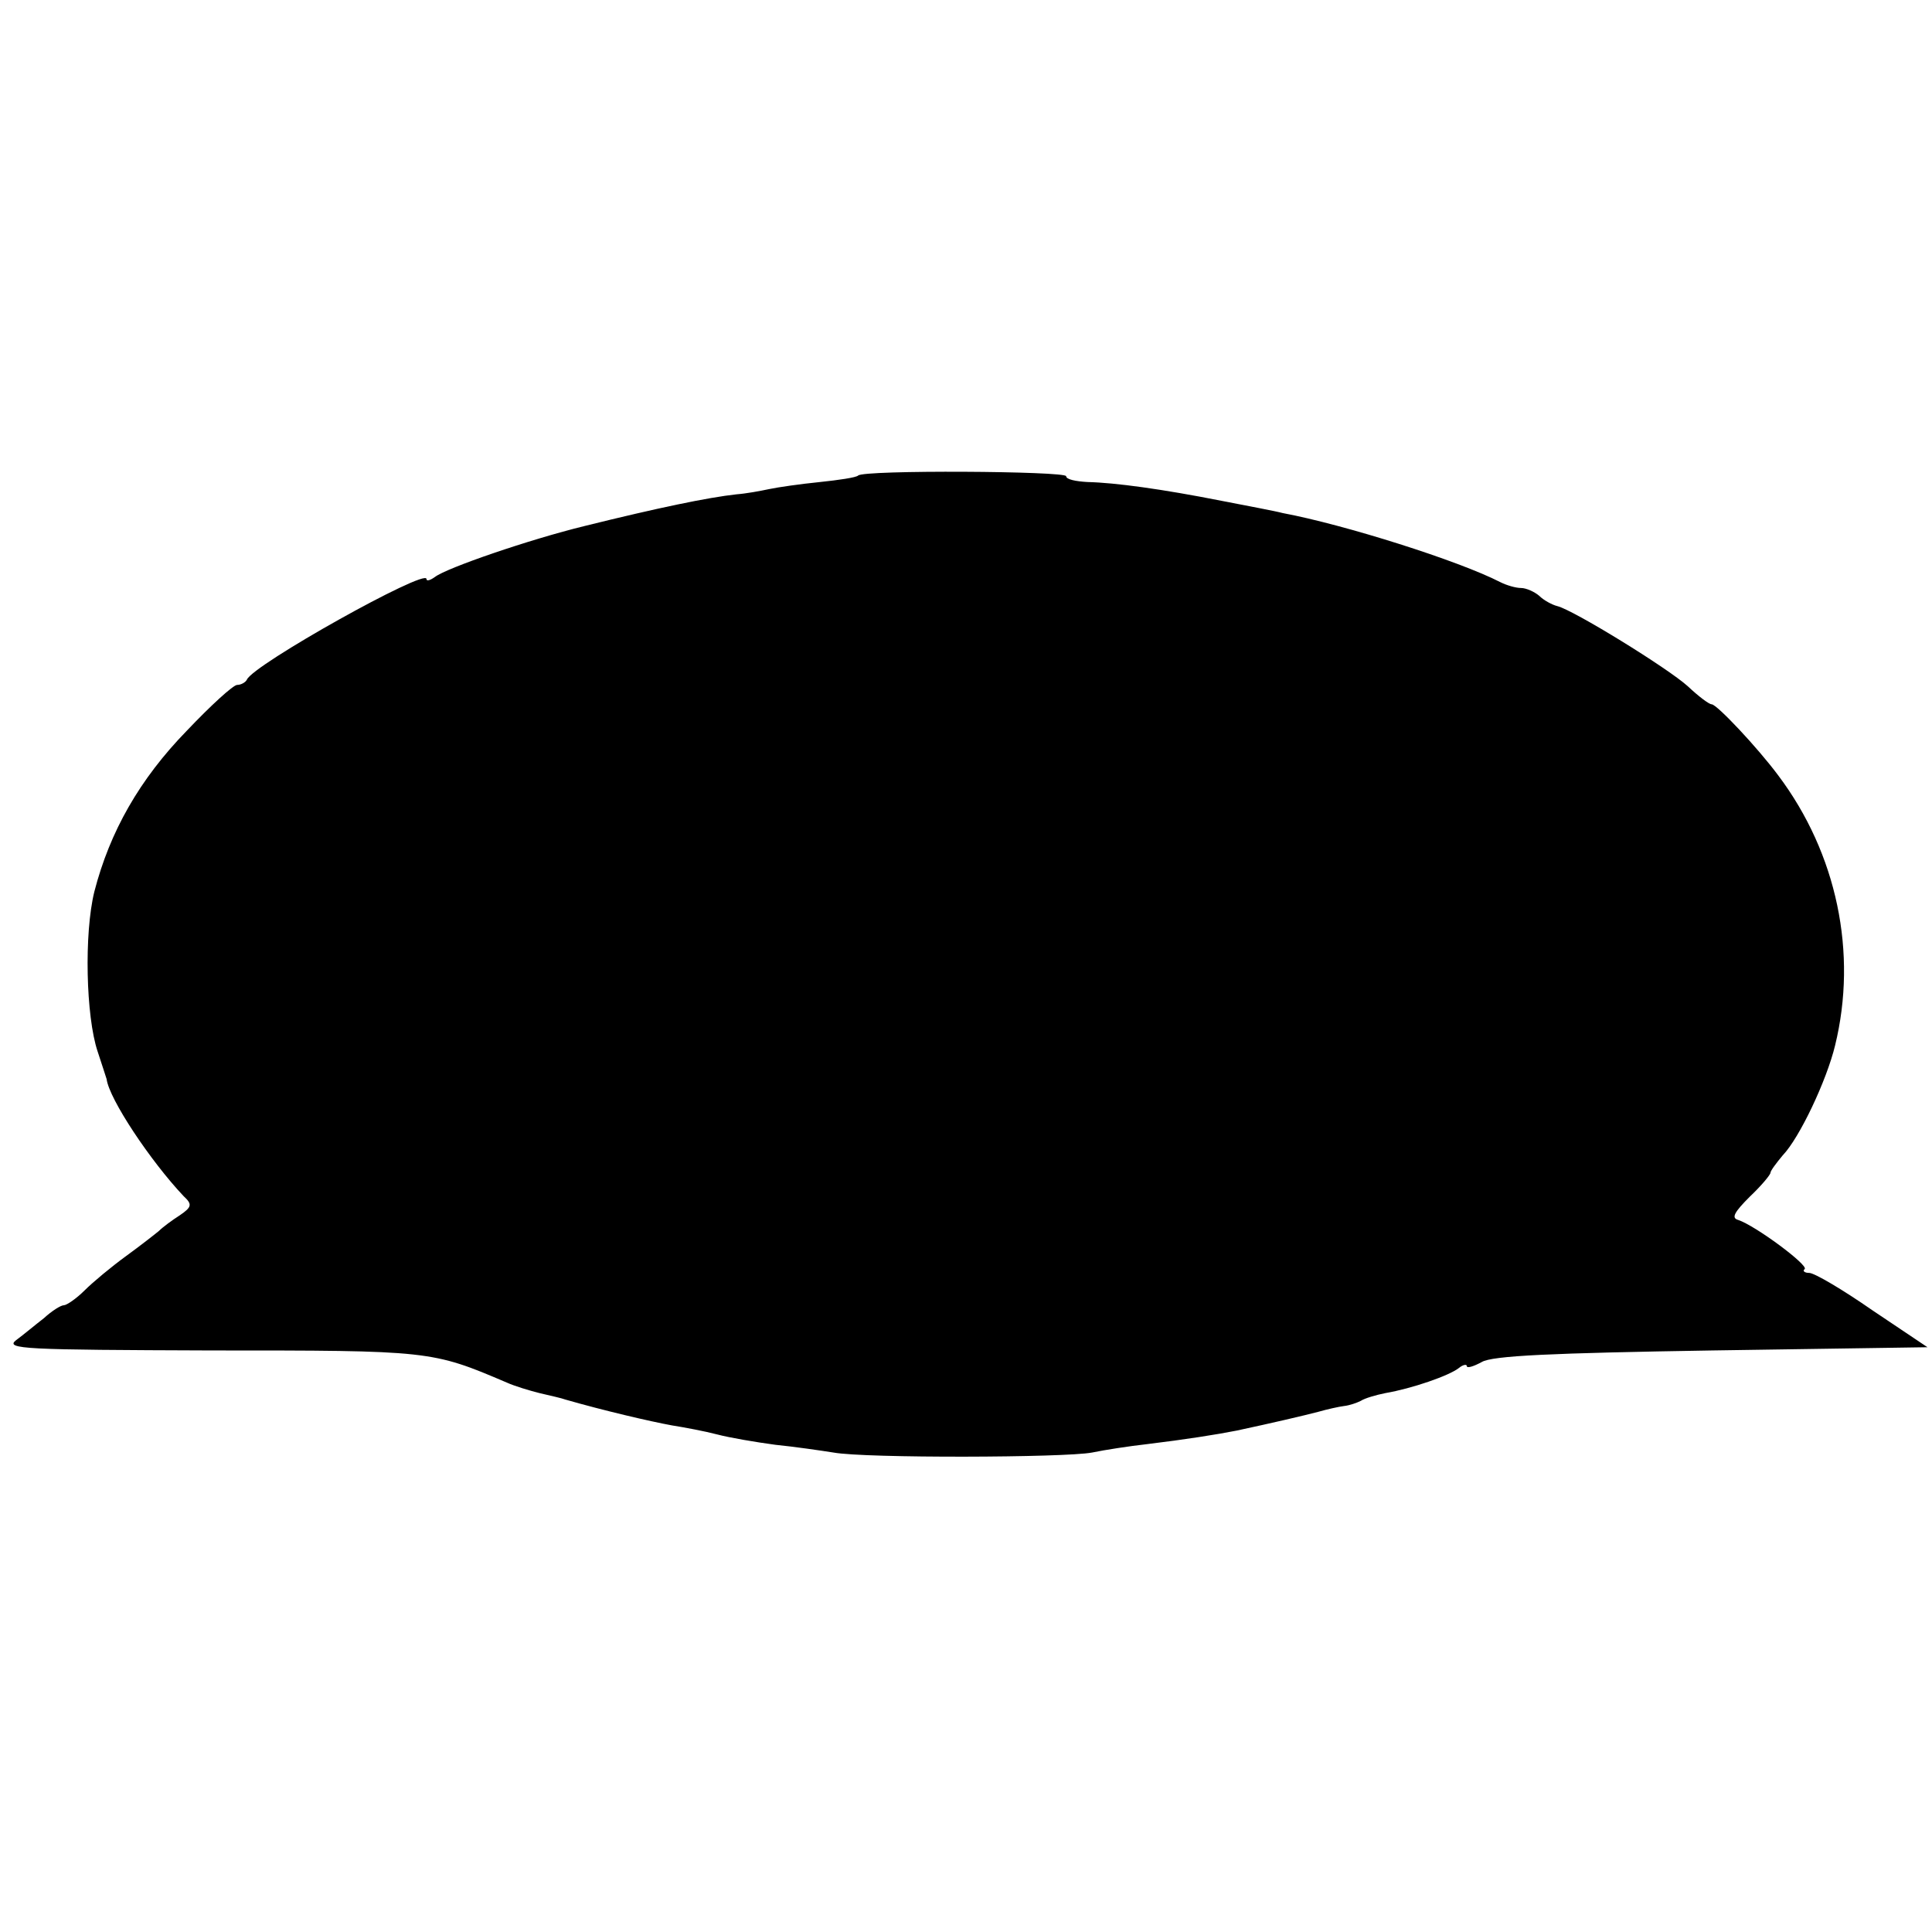 <?xml version="1.0" standalone="no"?>
<!DOCTYPE svg PUBLIC "-//W3C//DTD SVG 20010904//EN"
 "http://www.w3.org/TR/2001/REC-SVG-20010904/DTD/svg10.dtd">
<svg version="1.0" xmlns="http://www.w3.org/2000/svg"
 width="299pt" height="299pt" viewBox="0 0 299 299"
 preserveAspectRatio="xMidYMid meet">
<g transform="translate(0,299) scale(0.1,-0.1)"
fill="#000000" stroke="none">
<path d="M1328 2254 c-3 -3 -30 -7 -59 -10 -30 -3 -65 -8 -79 -11 -14 -3 -36
-7 -50 -8 -45 -5 -122 -21 -235 -49 -86 -21 -214 -65 -232 -79 -7 -5 -13 -7
-13 -3 0 17 -269 -133 -278 -156 -2 -4 -9 -8 -15 -8 -6 0 -41 -32 -78 -71 -73
-75 -119 -156 -143 -249 -16 -65 -13 -193 5 -247 7 -21 13 -40 14 -43 4 -31
68 -127 119 -181 14 -13 13 -17 -6 -30 -11 -7 -26 -18 -32 -24 -6 -5 -29 -23
-51 -39 -22 -16 -51 -40 -64 -53 -13 -13 -28 -23 -32 -23 -5 0 -19 -9 -31 -20
-13 -10 -32 -26 -43 -34 -18 -14 13 -15 302 -16 339 0 341 0 458 -50 11 -5 34
-12 50 -16 17 -4 35 -8 40 -10 59 -17 132 -34 165 -40 19 -3 51 -9 70 -14 19
-5 60 -12 90 -16 30 -3 71 -9 90 -12 49 -9 358 -8 400 0 19 4 58 10 85 13 58
7 109 15 139 21 56 12 103 23 126 29 14 4 32 8 40 9 9 1 20 5 26 8 6 4 23 9
38 12 41 7 99 27 114 39 6 5 12 6 12 3 0 -4 10 -1 23 6 16 10 110 14 356 18
l334 5 -85 57 c-46 32 -90 58 -98 58 -7 0 -11 3 -7 6 6 6 -76 67 -103 76 -11
3 -6 12 18 36 18 17 32 34 32 37 0 3 9 15 19 27 26 27 68 116 81 170 35 143 3
297 -88 418 -32 43 -95 110 -103 110 -4 0 -20 12 -37 28 -31 28 -177 118 -202
124 -8 2 -21 9 -28 16 -7 6 -20 12 -28 12 -8 0 -22 4 -32 9 -64 33 -241 89
-337 107 -11 3 -54 11 -95 19 -91 18 -164 28 -207 29 -18 1 -33 4 -33 9 0 8
-314 10 -322 1z"/>
</g>
</svg>

